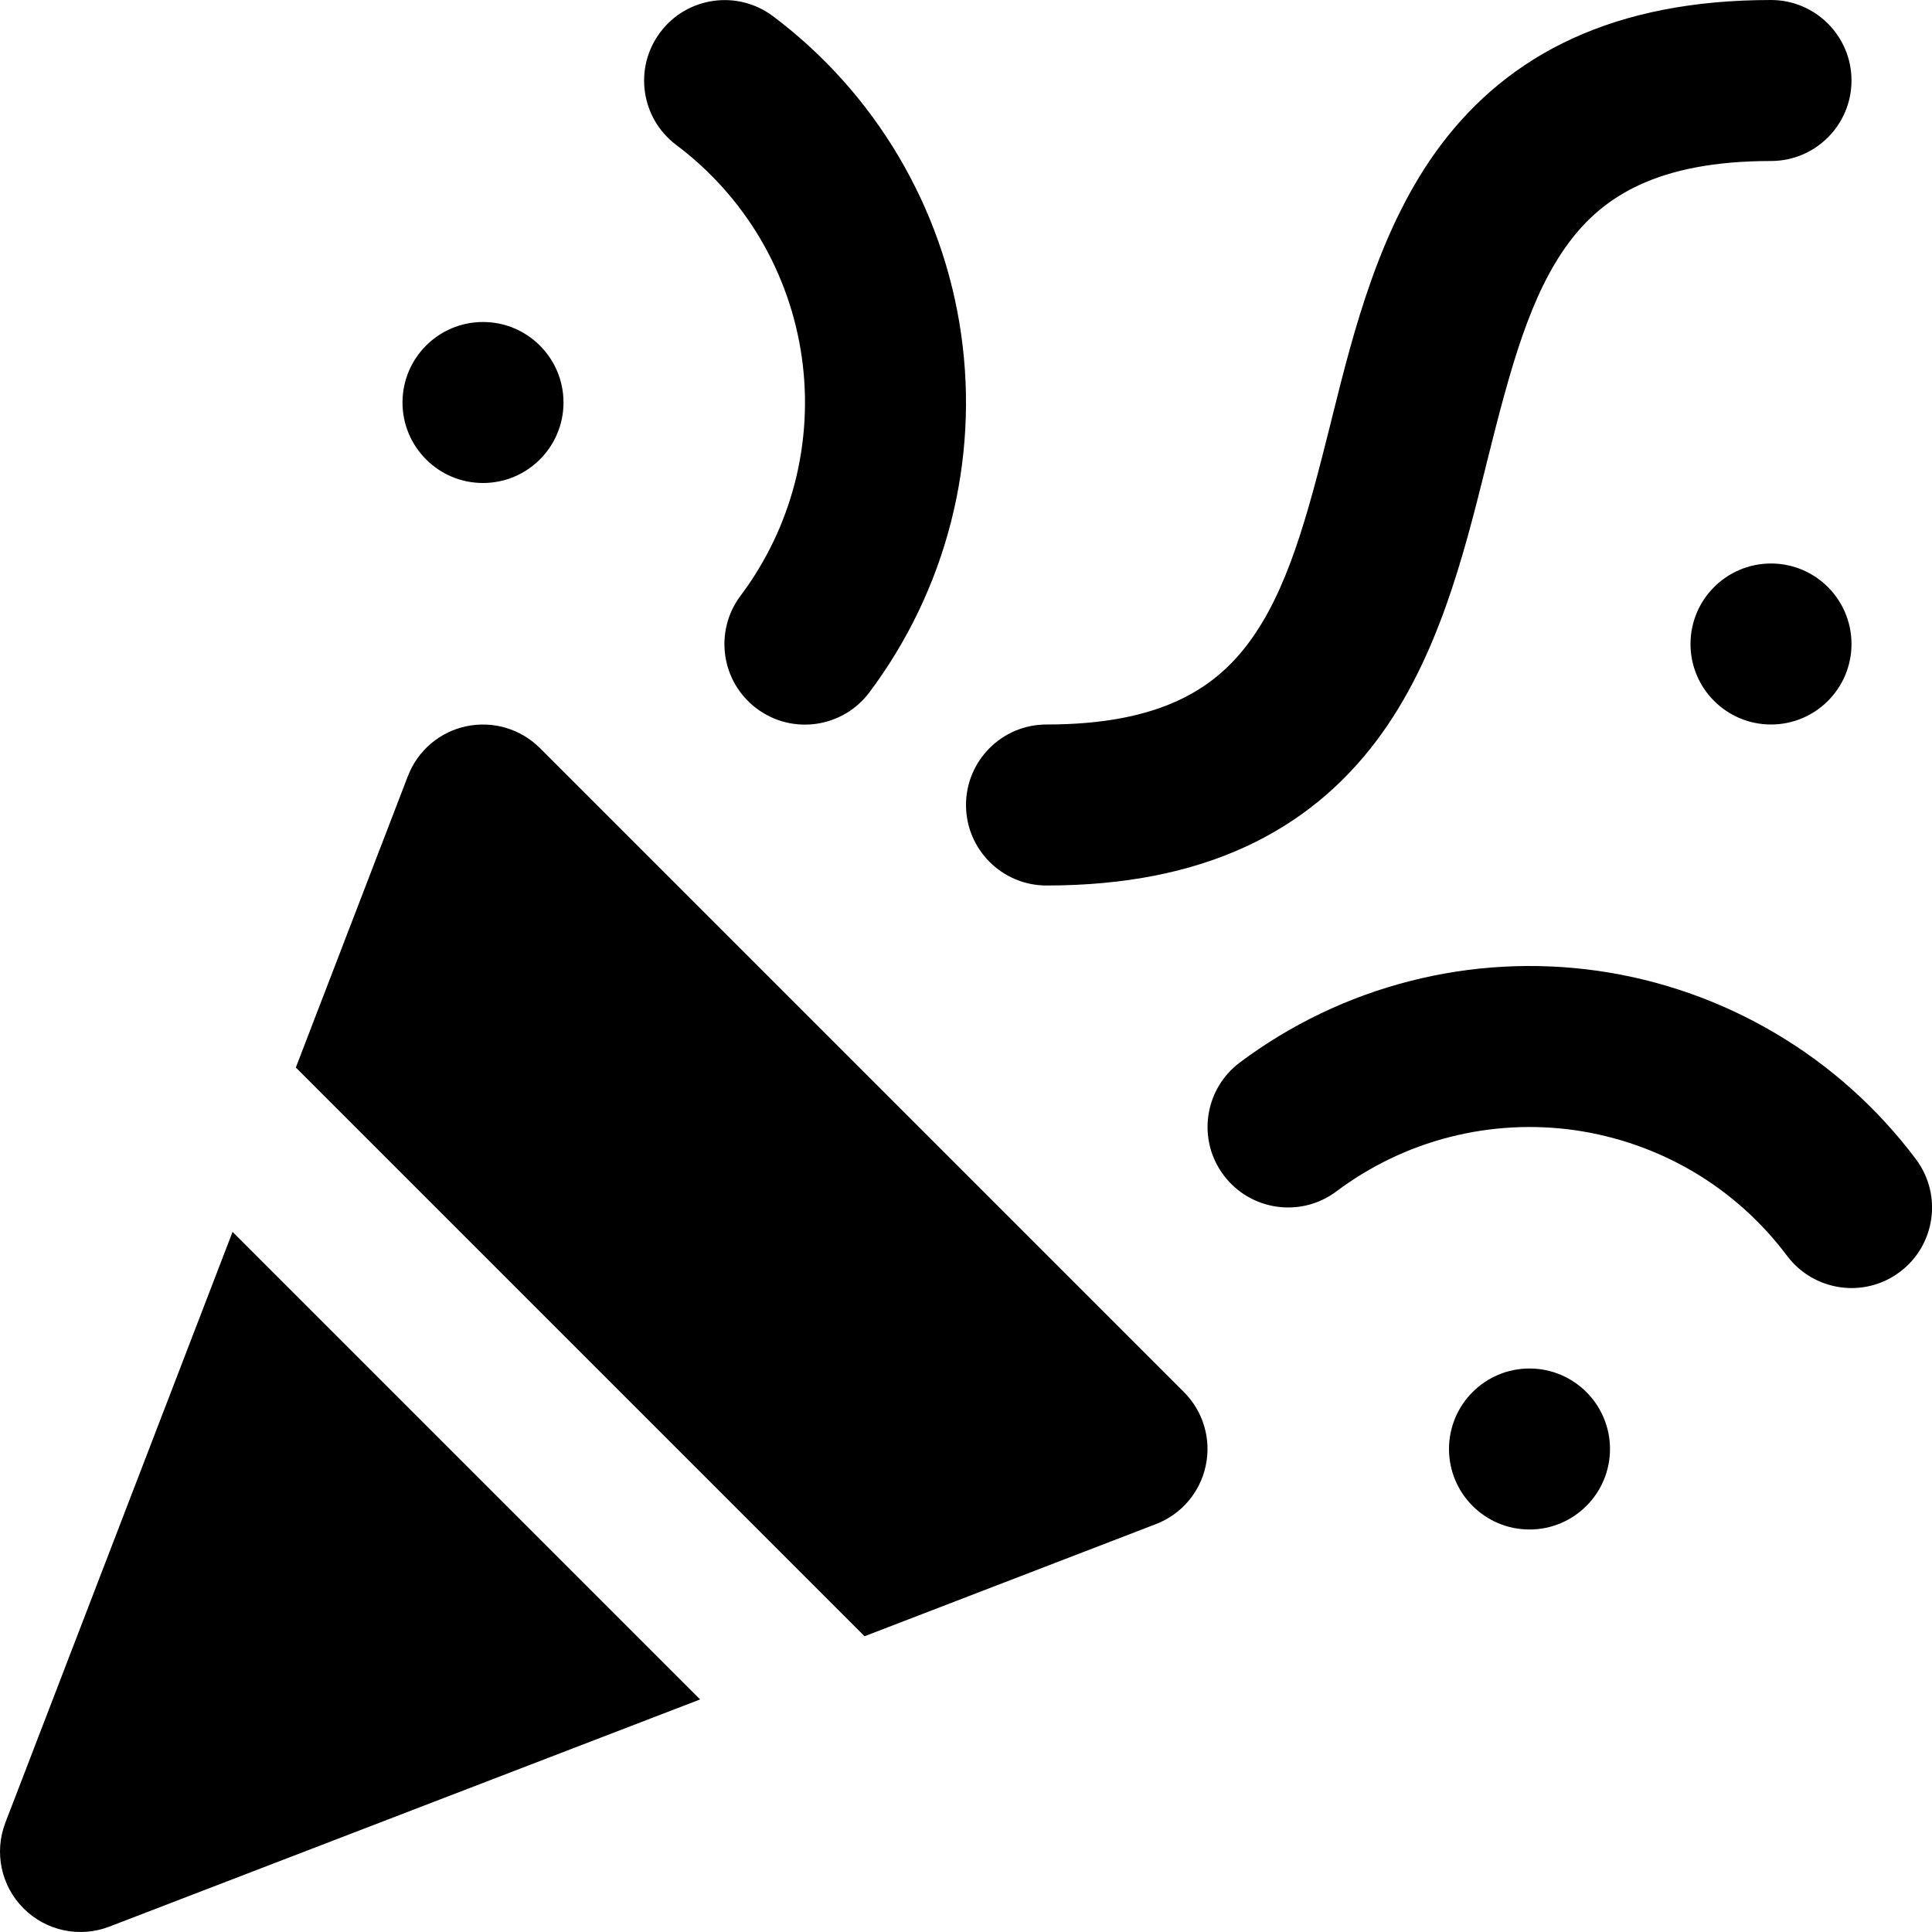 <?xml version="1.0" encoding="UTF-8"?> <svg xmlns="http://www.w3.org/2000/svg" width="800px" height="800px" viewBox="0 0 24 24" id="meteor-icon-kit__solid-party-horn" fill="none"><g id="SVGRepo_bgCarrier" stroke-width="0"></g><g id="SVGRepo_tracerCarrier" stroke-linecap="round" stroke-linejoin="round"></g><g id="SVGRepo_iconCarrier"><g clip-path="url(#clip0_1214_4417)"><path fill-rule="evenodd" clip-rule="evenodd" d="M13 11C14.951 11 16.254 10.328 17.105 9.194C17.86 8.187 18.183 6.892 18.448 5.833L18.47 5.743C18.764 4.567 19.007 3.658 19.495 3.006C19.91 2.453 20.576 2 22 2C22.552 2 23 1.552 23 1C23 0.448 22.552 0 22 0C20.049 0 18.746 0.672 17.895 1.806C17.14 2.813 16.817 4.108 16.552 5.167L16.53 5.257C16.236 6.433 15.993 7.342 15.505 7.994C15.089 8.547 14.424 9 13 9C12.448 9 12 9.448 12 10C12 10.552 12.448 11 13 11ZM9.602 0.201C9.16 -0.13 8.533 -0.041 8.202 0.401C7.87 0.842 7.959 1.469 8.401 1.801C8.821 2.116 9.175 2.511 9.443 2.963C9.71 3.415 9.886 3.916 9.96 4.436C10.034 4.956 10.005 5.485 9.875 5.994C9.744 6.503 9.514 6.981 9.199 7.401C8.868 7.843 8.957 8.47 9.399 8.801C9.84 9.133 10.467 9.043 10.799 8.602C11.272 7.971 11.616 7.254 11.812 6.491C12.008 5.728 12.051 4.934 11.94 4.154C11.829 3.373 11.565 2.623 11.164 1.945C10.763 1.267 10.232 0.674 9.602 0.201ZM7 5C7 5.552 6.552 6 6 6C5.448 6 5 5.552 5 5C5 4.448 5.448 4 6 4C6.552 4 7 4.448 7 5ZM22 9C22.552 9 23 8.552 23 8C23 7.448 22.552 7 22 7C21.448 7 21 7.448 21 8C21 8.552 21.448 9 22 9ZM20 18C20 18.552 19.552 19 19 19C18.448 19 18 18.552 18 18C18 17.448 18.448 17 19 17C19.552 17 20 17.448 20 18ZM19.566 14.04C19.046 13.966 18.517 13.995 18.008 14.125C17.499 14.255 17.021 14.485 16.601 14.8C16.159 15.131 15.532 15.041 15.201 14.599C14.869 14.158 14.959 13.531 15.401 13.199C16.031 12.727 16.749 12.383 17.512 12.188C18.275 11.992 19.07 11.949 19.849 12.06C20.63 12.172 21.38 12.436 22.058 12.838C22.736 13.239 23.328 13.77 23.801 14.401C24.132 14.843 24.042 15.47 23.6 15.801C23.159 16.132 22.532 16.042 22.2 15.601C21.885 15.18 21.491 14.826 21.039 14.558C20.587 14.291 20.086 14.115 19.566 14.04ZM6.707 9.293C6.468 9.054 6.124 8.952 5.792 9.022C5.461 9.092 5.188 9.325 5.067 9.641L3.675 13.261L10.74 20.326L14.359 18.933C14.675 18.812 14.908 18.539 14.978 18.208C15.049 17.877 14.947 17.532 14.707 17.293L6.707 9.293ZM8.697 21.111L2.889 15.303L0.067 22.641C-0.075 23.01 0.013 23.428 0.293 23.707C0.572 23.987 0.99 24.075 1.359 23.933L8.697 21.111Z" fill="#000000"></path></g><defs><clipPath id="clip0_1214_4417"><rect width="24" height="24" fill="white"></rect></clipPath></defs></g></svg> 